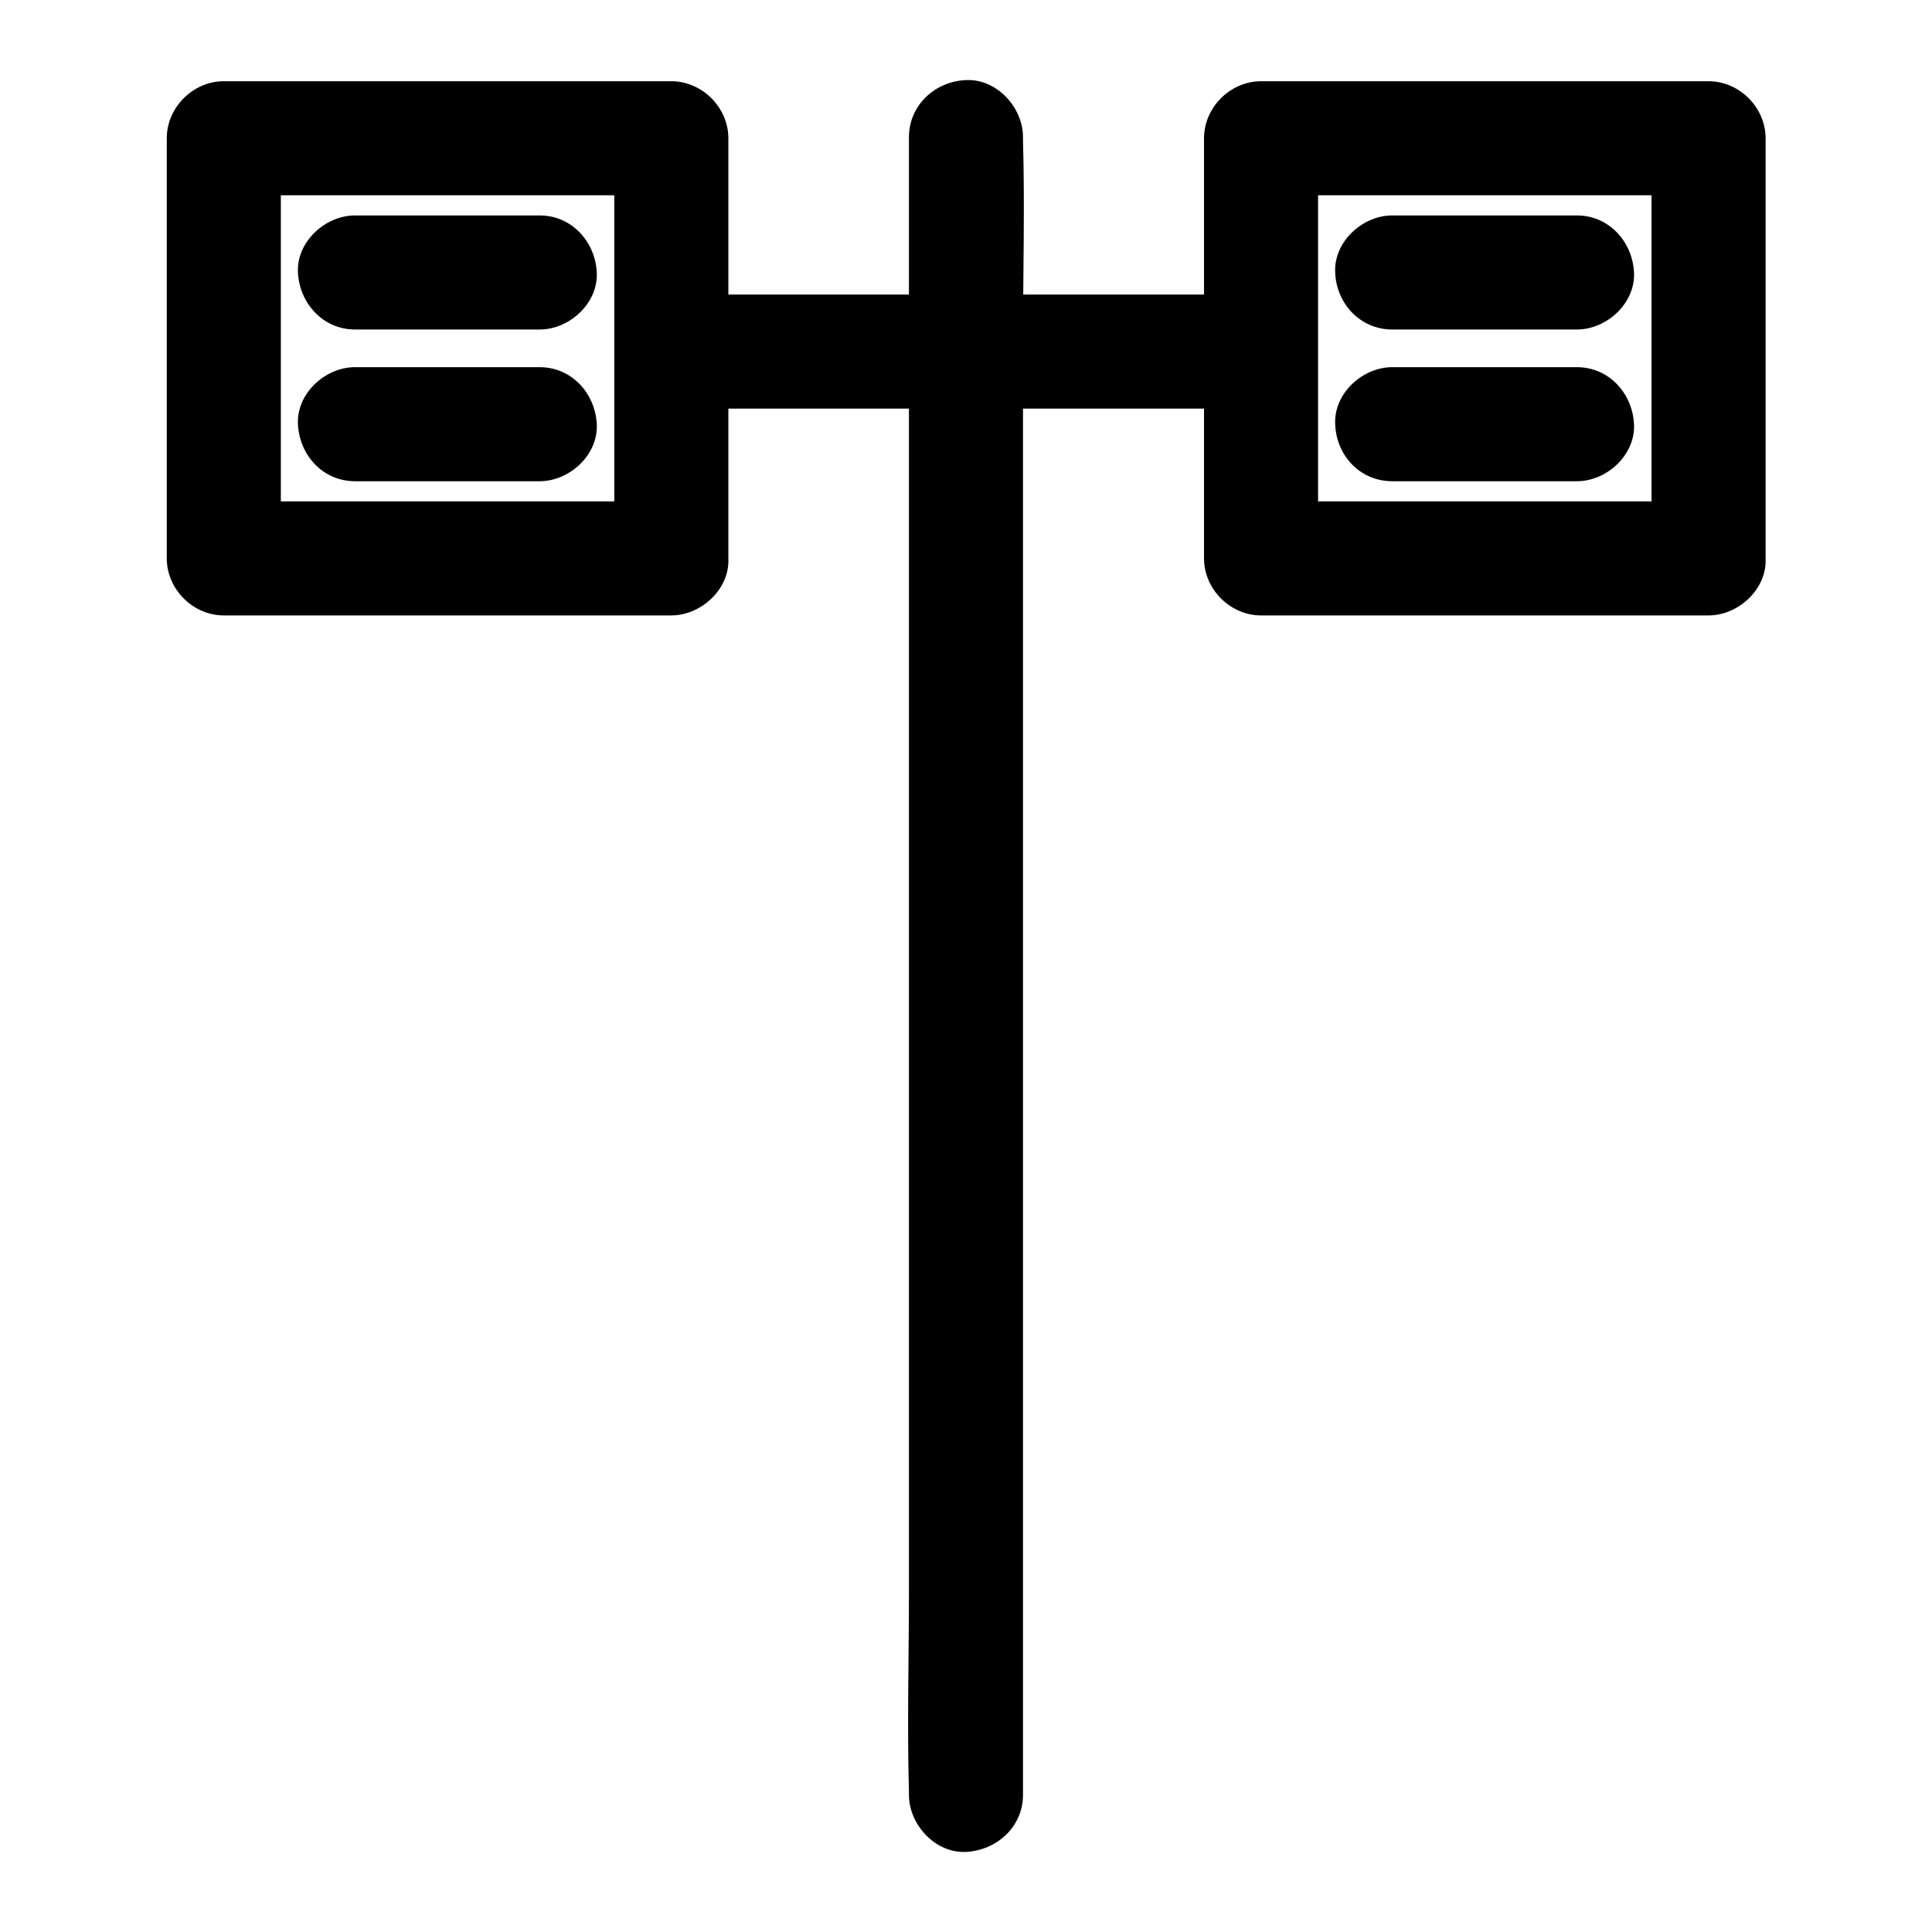 <?xml version="1.0" encoding="UTF-8"?>
<!-- The Best Svg Icon site in the world: iconSvg.co, Visit us! https://iconsvg.co -->
<svg fill="#000000" width="800px" height="800px" version="1.1" viewBox="144 144 512 512" xmlns="http://www.w3.org/2000/svg">
 <g>
  <path d="m321.91 276.87h-103.89-14.711c5.039 5.039 10.078 10.078 15.113 15.113v-97.539-13.805c-5.039 5.039-10.078 10.078-15.113 15.113h103.89 14.711l-15.113-15.113v97.539 13.805c0 7.859 6.953 15.516 15.113 15.113s15.113-6.648 15.113-15.113v-97.539-13.805c0-8.16-6.953-15.113-15.113-15.113h-103.89-14.711c-8.16 0-15.113 6.953-15.113 15.113v97.539 13.805c0 8.16 6.953 15.113 15.113 15.113h103.89 14.711c7.859 0 15.516-6.953 15.113-15.113-0.398-8.262-6.648-15.113-15.113-15.113z"/>
  <path d="m238.07 231.32h48.969c7.859 0 15.516-6.953 15.113-15.113-0.402-8.16-6.648-15.113-15.113-15.113h-48.969c-7.859 0-15.516 6.953-15.113 15.113 0.402 8.16 6.648 15.113 15.113 15.113z"/>
  <path d="m238.07 271.53h48.969c7.859 0 15.516-6.953 15.113-15.113-0.402-8.16-6.648-15.113-15.113-15.113h-48.969c-7.859 0-15.516 6.953-15.113 15.113 0.402 8.262 6.648 15.113 15.113 15.113z"/>
  <path d="m596.79 276.87h-103.89-14.711c5.039 5.039 10.078 10.078 15.113 15.113v-97.539-13.805l-15.113 15.113h103.89 14.711l-15.113-15.113v97.539 13.805c0 7.859 6.953 15.516 15.113 15.113s15.113-6.648 15.113-15.113v-97.539-13.805c0-8.16-6.953-15.113-15.113-15.113h-103.89-14.711c-8.16 0-15.113 6.953-15.113 15.113v97.539 13.805c0 8.16 6.953 15.113 15.113 15.113h103.89 14.711c7.859 0 15.516-6.953 15.113-15.113-0.402-8.262-6.648-15.113-15.113-15.113z"/>
  <path d="m512.95 231.32h48.969c7.859 0 15.516-6.953 15.113-15.113-0.402-8.16-6.648-15.113-15.113-15.113h-48.969c-7.859 0-15.516 6.953-15.113 15.113 0.301 8.16 6.547 15.113 15.113 15.113z"/>
  <path d="m512.95 271.53h48.969c7.859 0 15.516-6.953 15.113-15.113-0.402-8.16-6.648-15.113-15.113-15.113h-48.969c-7.859 0-15.516 6.953-15.113 15.113 0.301 8.262 6.547 15.113 15.113 15.113z"/>
  <path d="m384.88 180.34v43.73 105.09 126.56 109.83c0 17.734-0.504 35.57 0 53.305v0.805c0 7.859 6.953 15.516 15.113 15.113 8.16-0.402 15.113-6.648 15.113-15.113v-43.73-105.09-126.56-109.83c0-17.734 0.504-35.57 0-53.305v-0.805c0-7.859-6.953-15.516-15.113-15.113-8.16 0.305-15.113 6.652-15.113 15.113z"/>
  <path d="m323.42 252.28h134.21 18.844c7.859 0 15.516-6.953 15.113-15.113-0.402-8.16-6.648-15.113-15.113-15.113h-134.21-18.844c-7.859 0-15.516 6.953-15.113 15.113 0.402 8.262 6.652 15.113 15.113 15.113z"/>
 </g>
</svg>